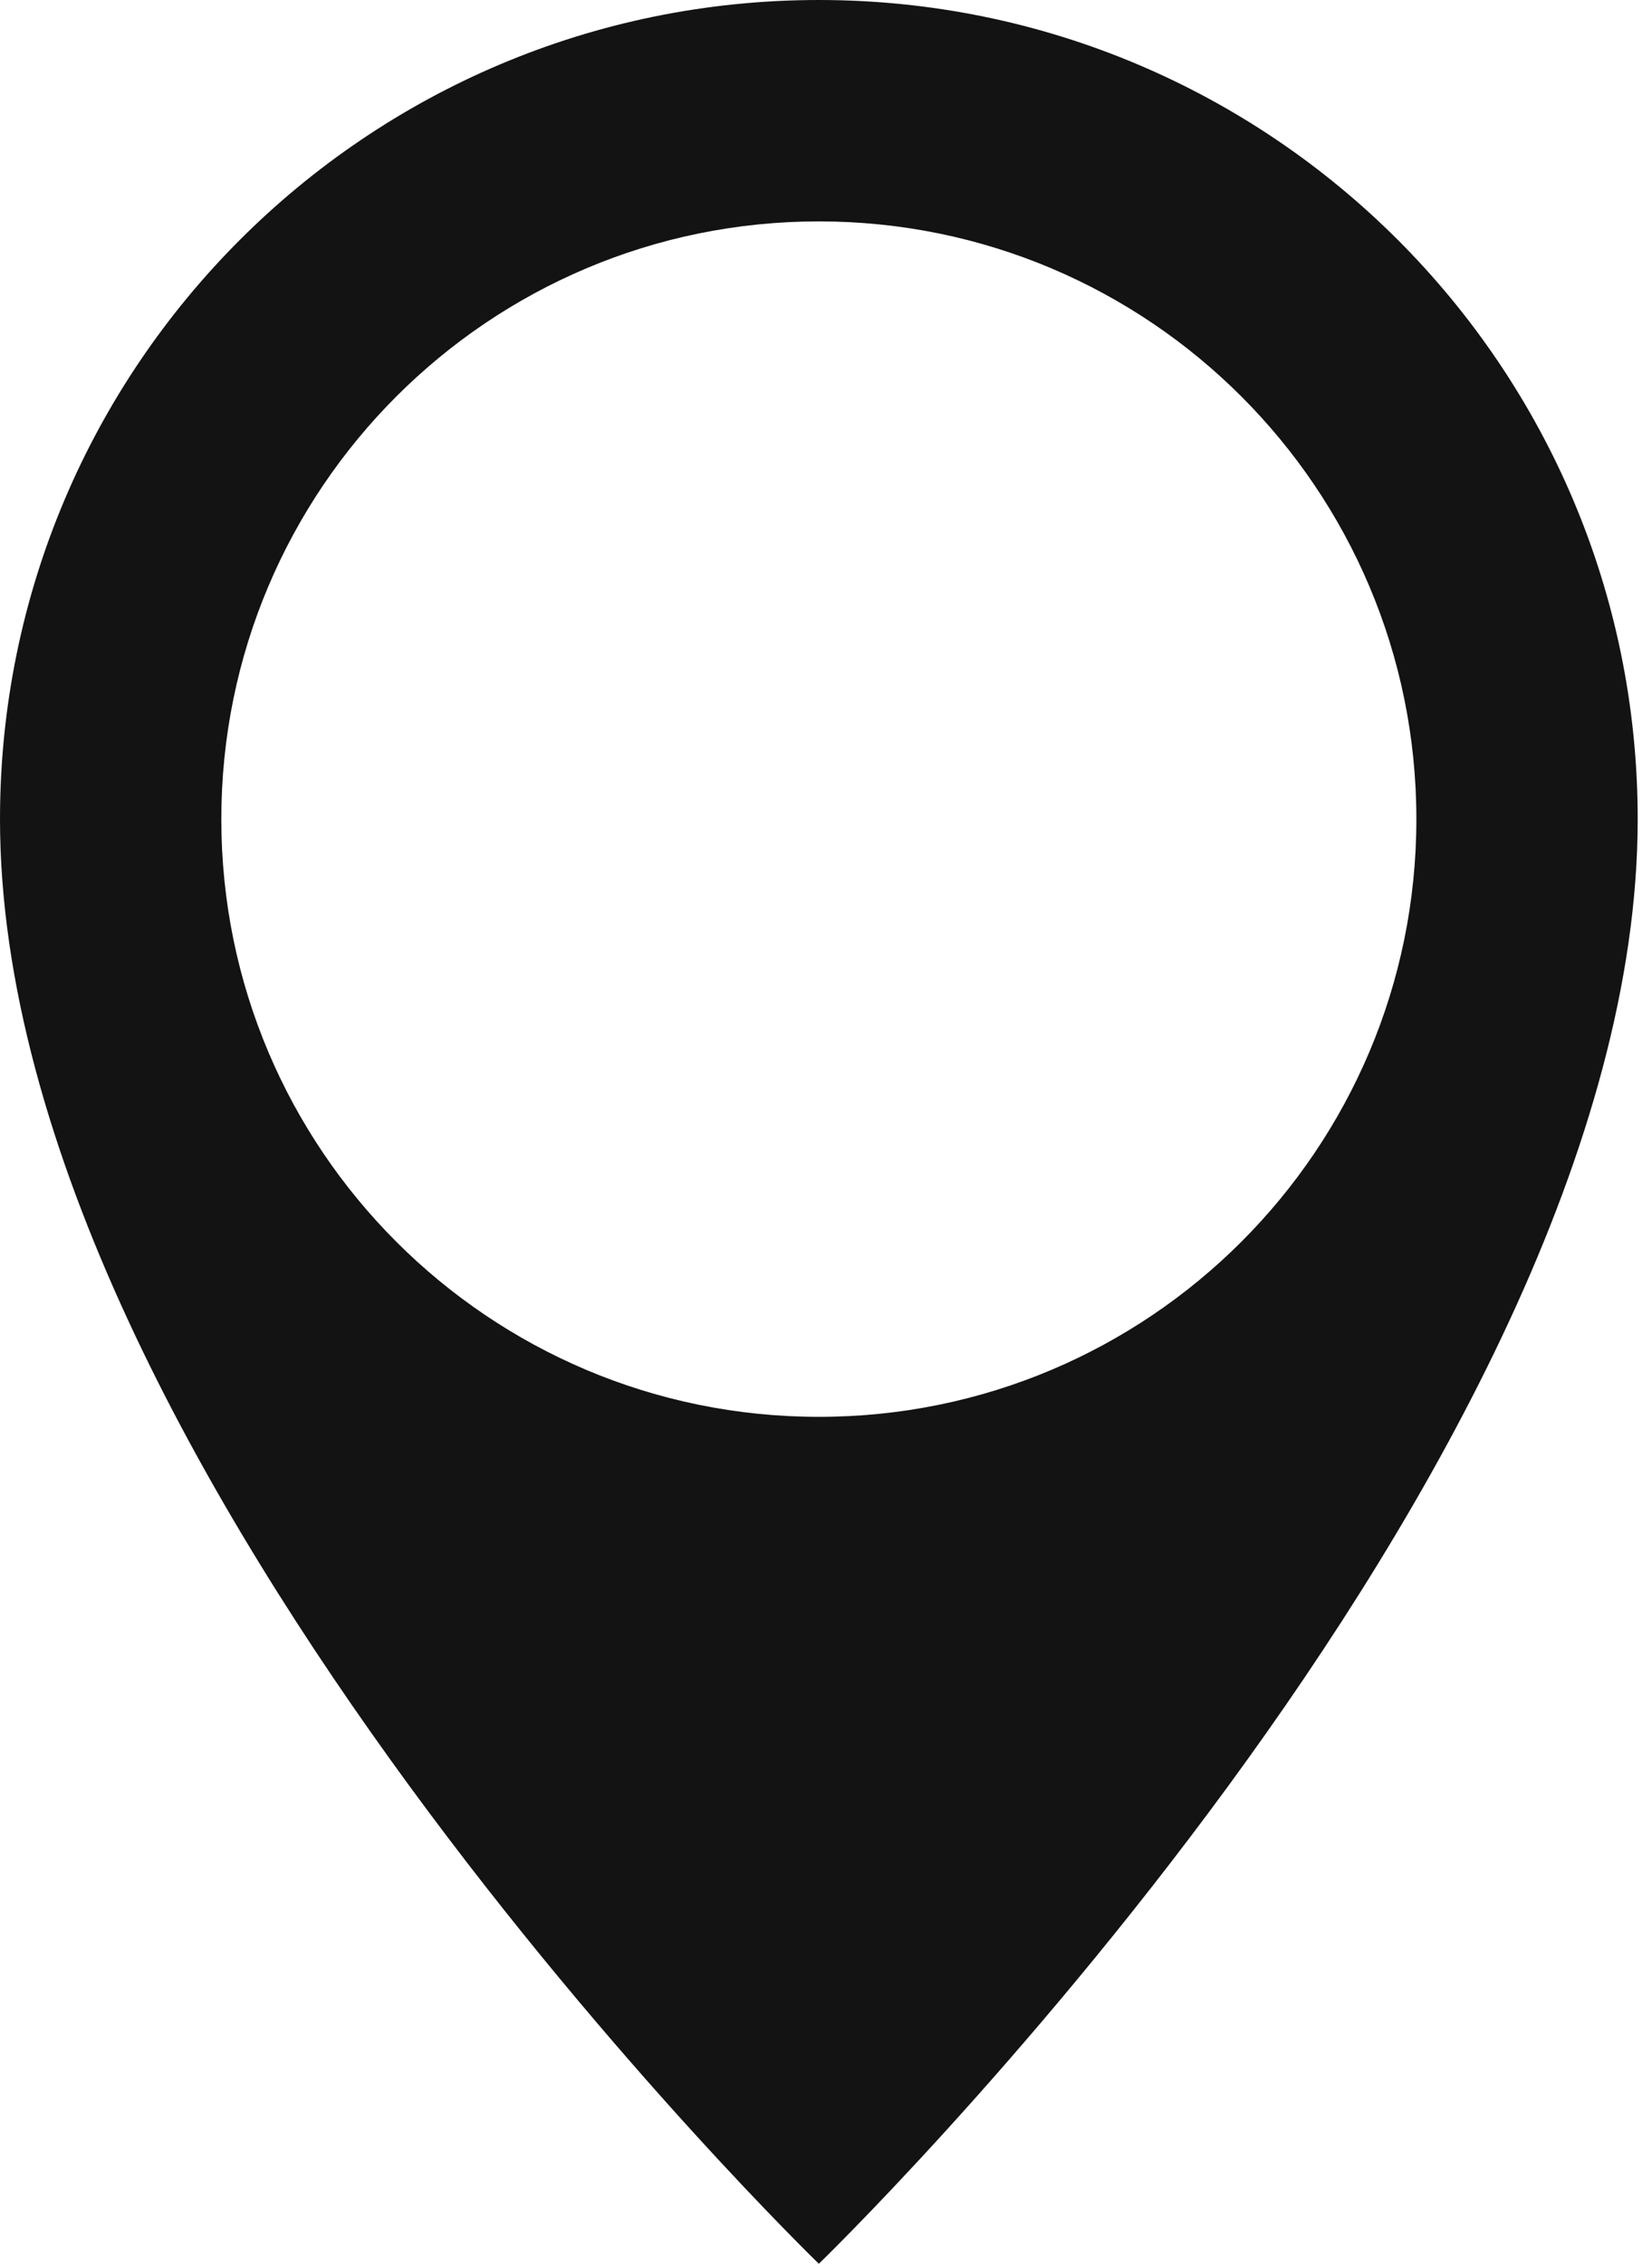 <?xml version="1.0" encoding="UTF-8"?> <svg xmlns="http://www.w3.org/2000/svg" width="73" height="100" viewBox="0 0 73 100" fill="none"> <path d="M36.184 0C16.2 0 0 16.2 0 36.185C0 64.987 36.184 100 36.184 100C36.184 100 72.368 64.987 72.368 36.185C72.368 16.2 56.168 0 36.184 0ZM36.184 62.588C21.601 62.588 9.78 50.767 9.78 36.185C9.78 21.602 21.601 9.78 36.184 9.78C50.766 9.78 62.588 21.601 62.588 36.184C62.588 50.767 50.766 62.588 36.184 62.588Z" fill="#131313"></path> </svg> 